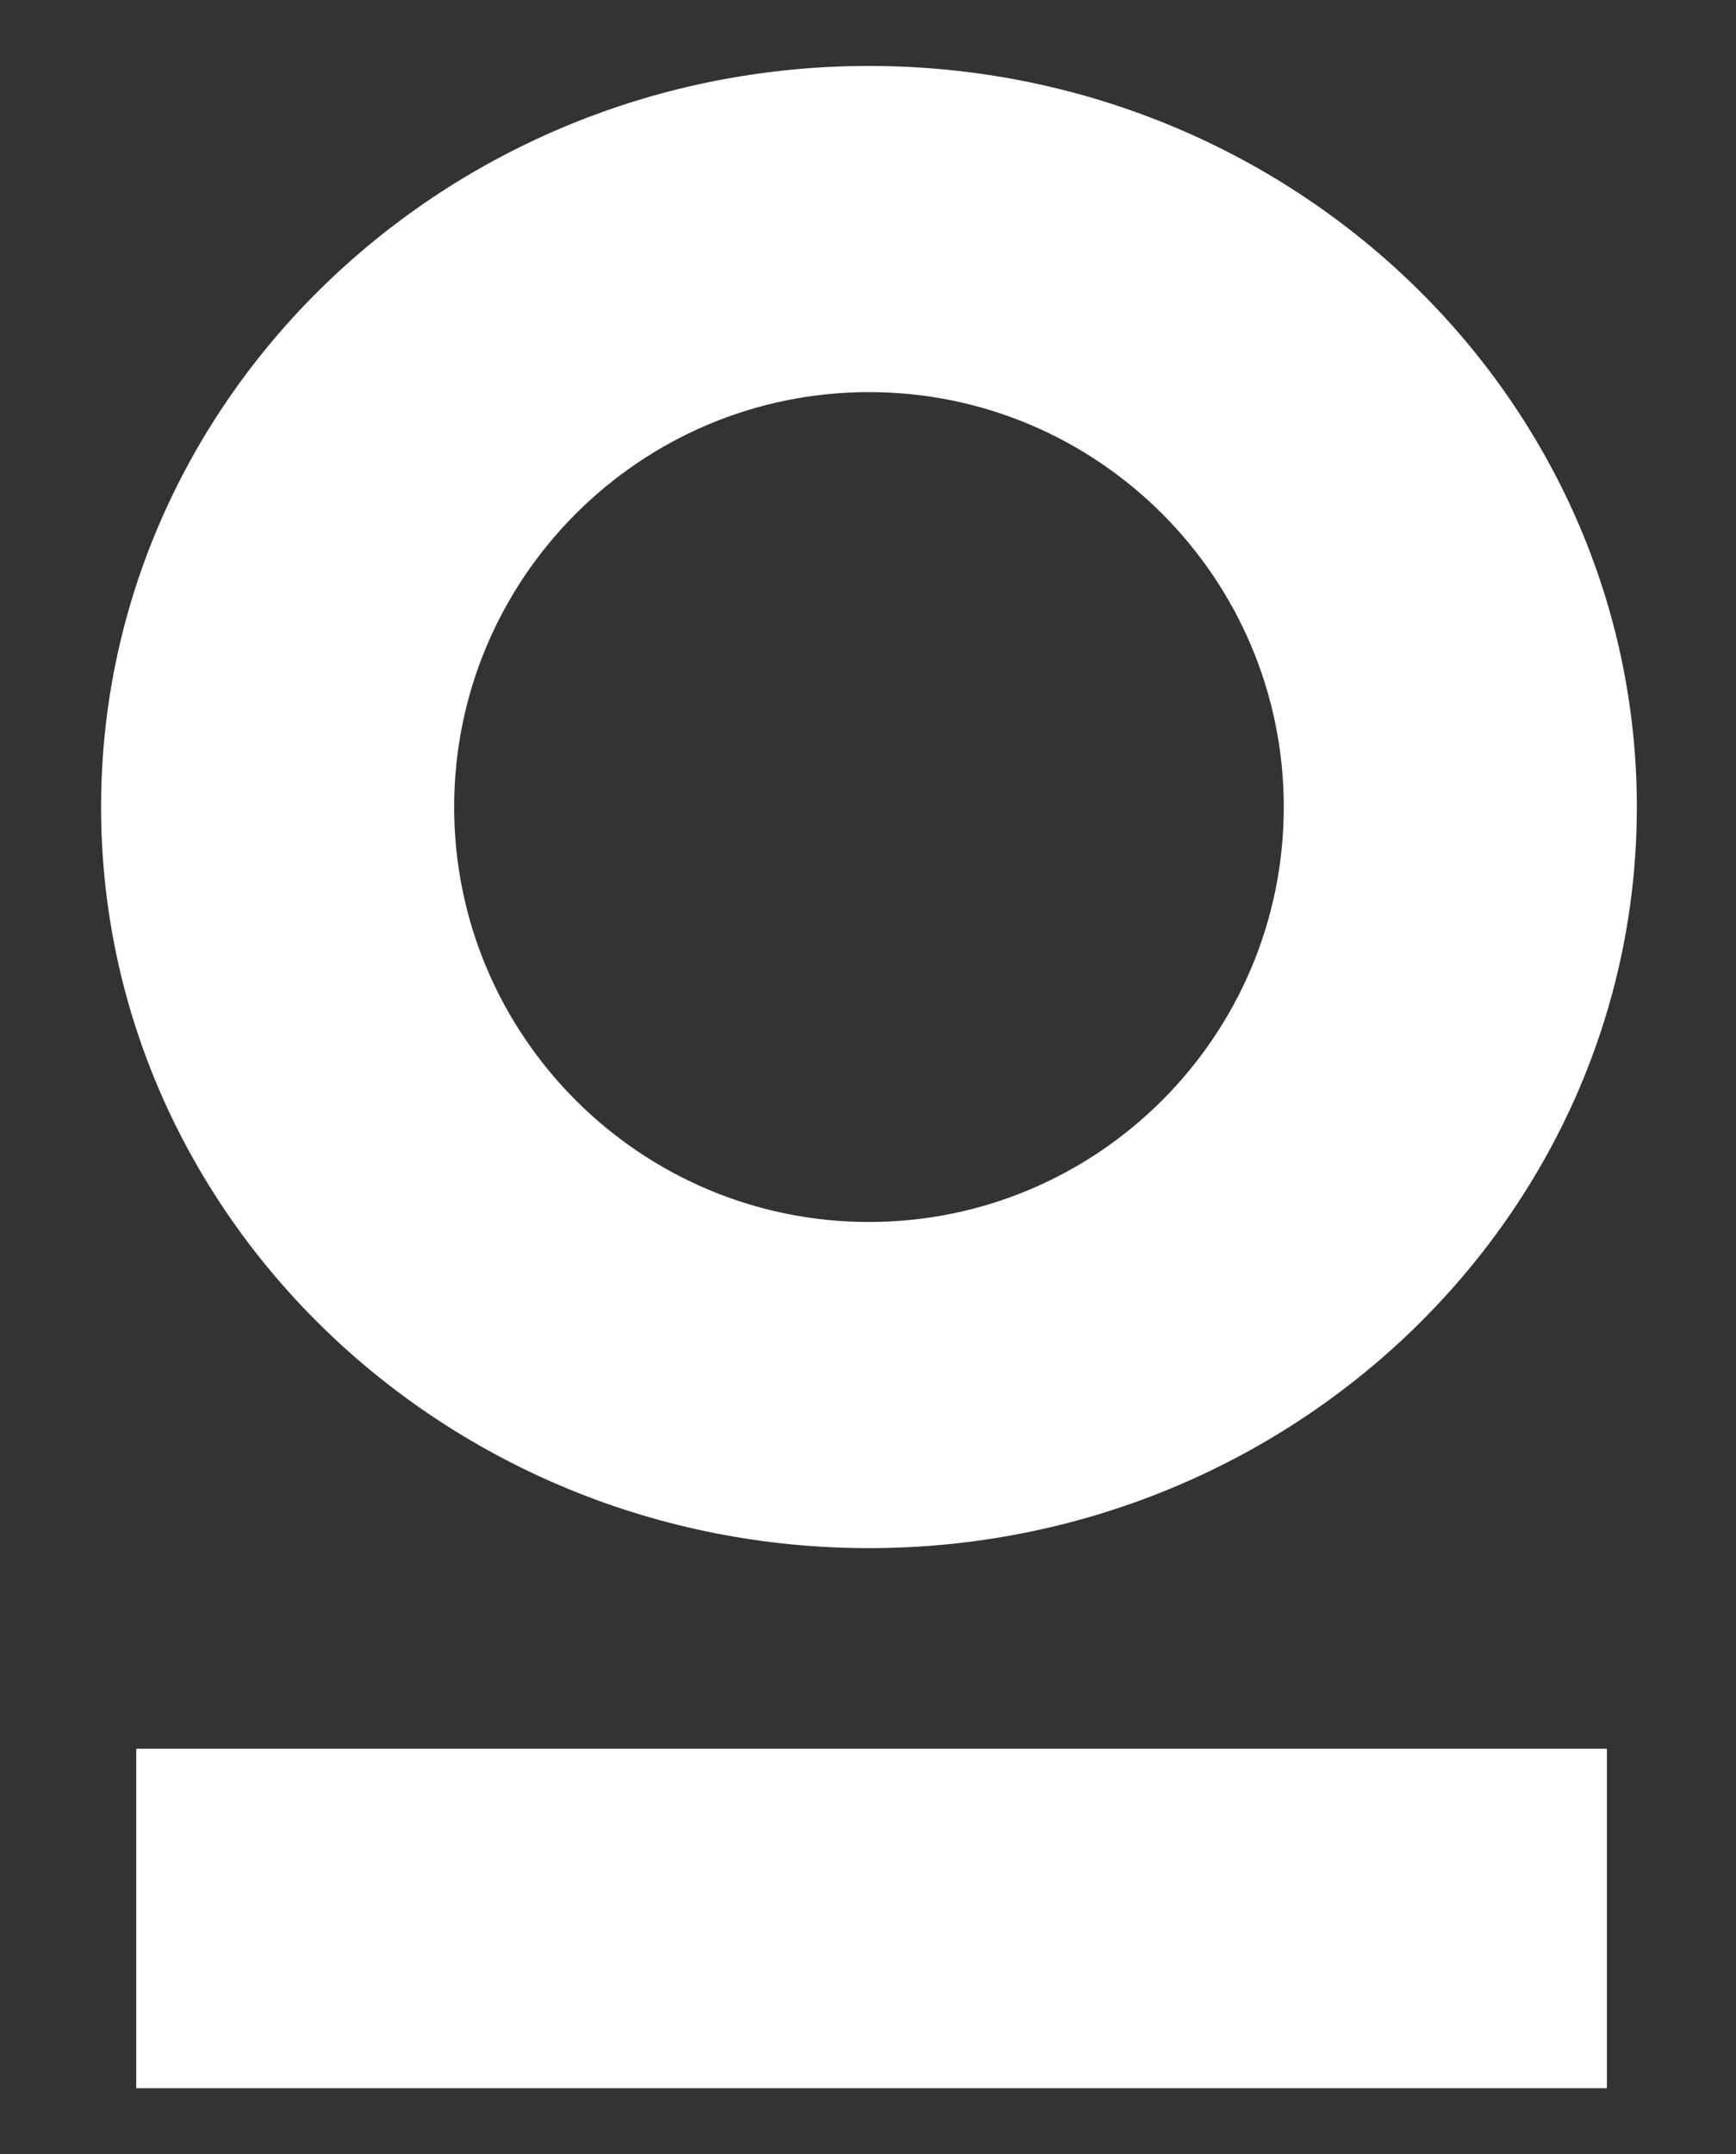 <svg width="395" height="490" viewBox="0 0 395 490" fill="none" xmlns="http://www.w3.org/2000/svg">
<rect x="0" y="0" width="395" height="490" fill="#333333" stroke="none"/>
<path d="M365.626 397.779H31V475H365.626V397.779Z" fill="white"/>
<path d="M197.72 15C101.392 15 23 90.63 23 183.573C23 276.517 101.392 352.147 197.72 352.147C294.047 352.147 372.439 276.517 372.439 183.573C372.439 90.63 294.047 15 197.72 15ZM197.72 277.956C145.666 277.956 103.338 235.627 103.338 183.573C103.338 131.519 145.666 89.191 197.72 89.191C249.774 89.191 292.102 131.519 292.102 183.573C292.102 235.627 249.774 277.956 197.72 277.956Z" fill="white"/>
</svg>
